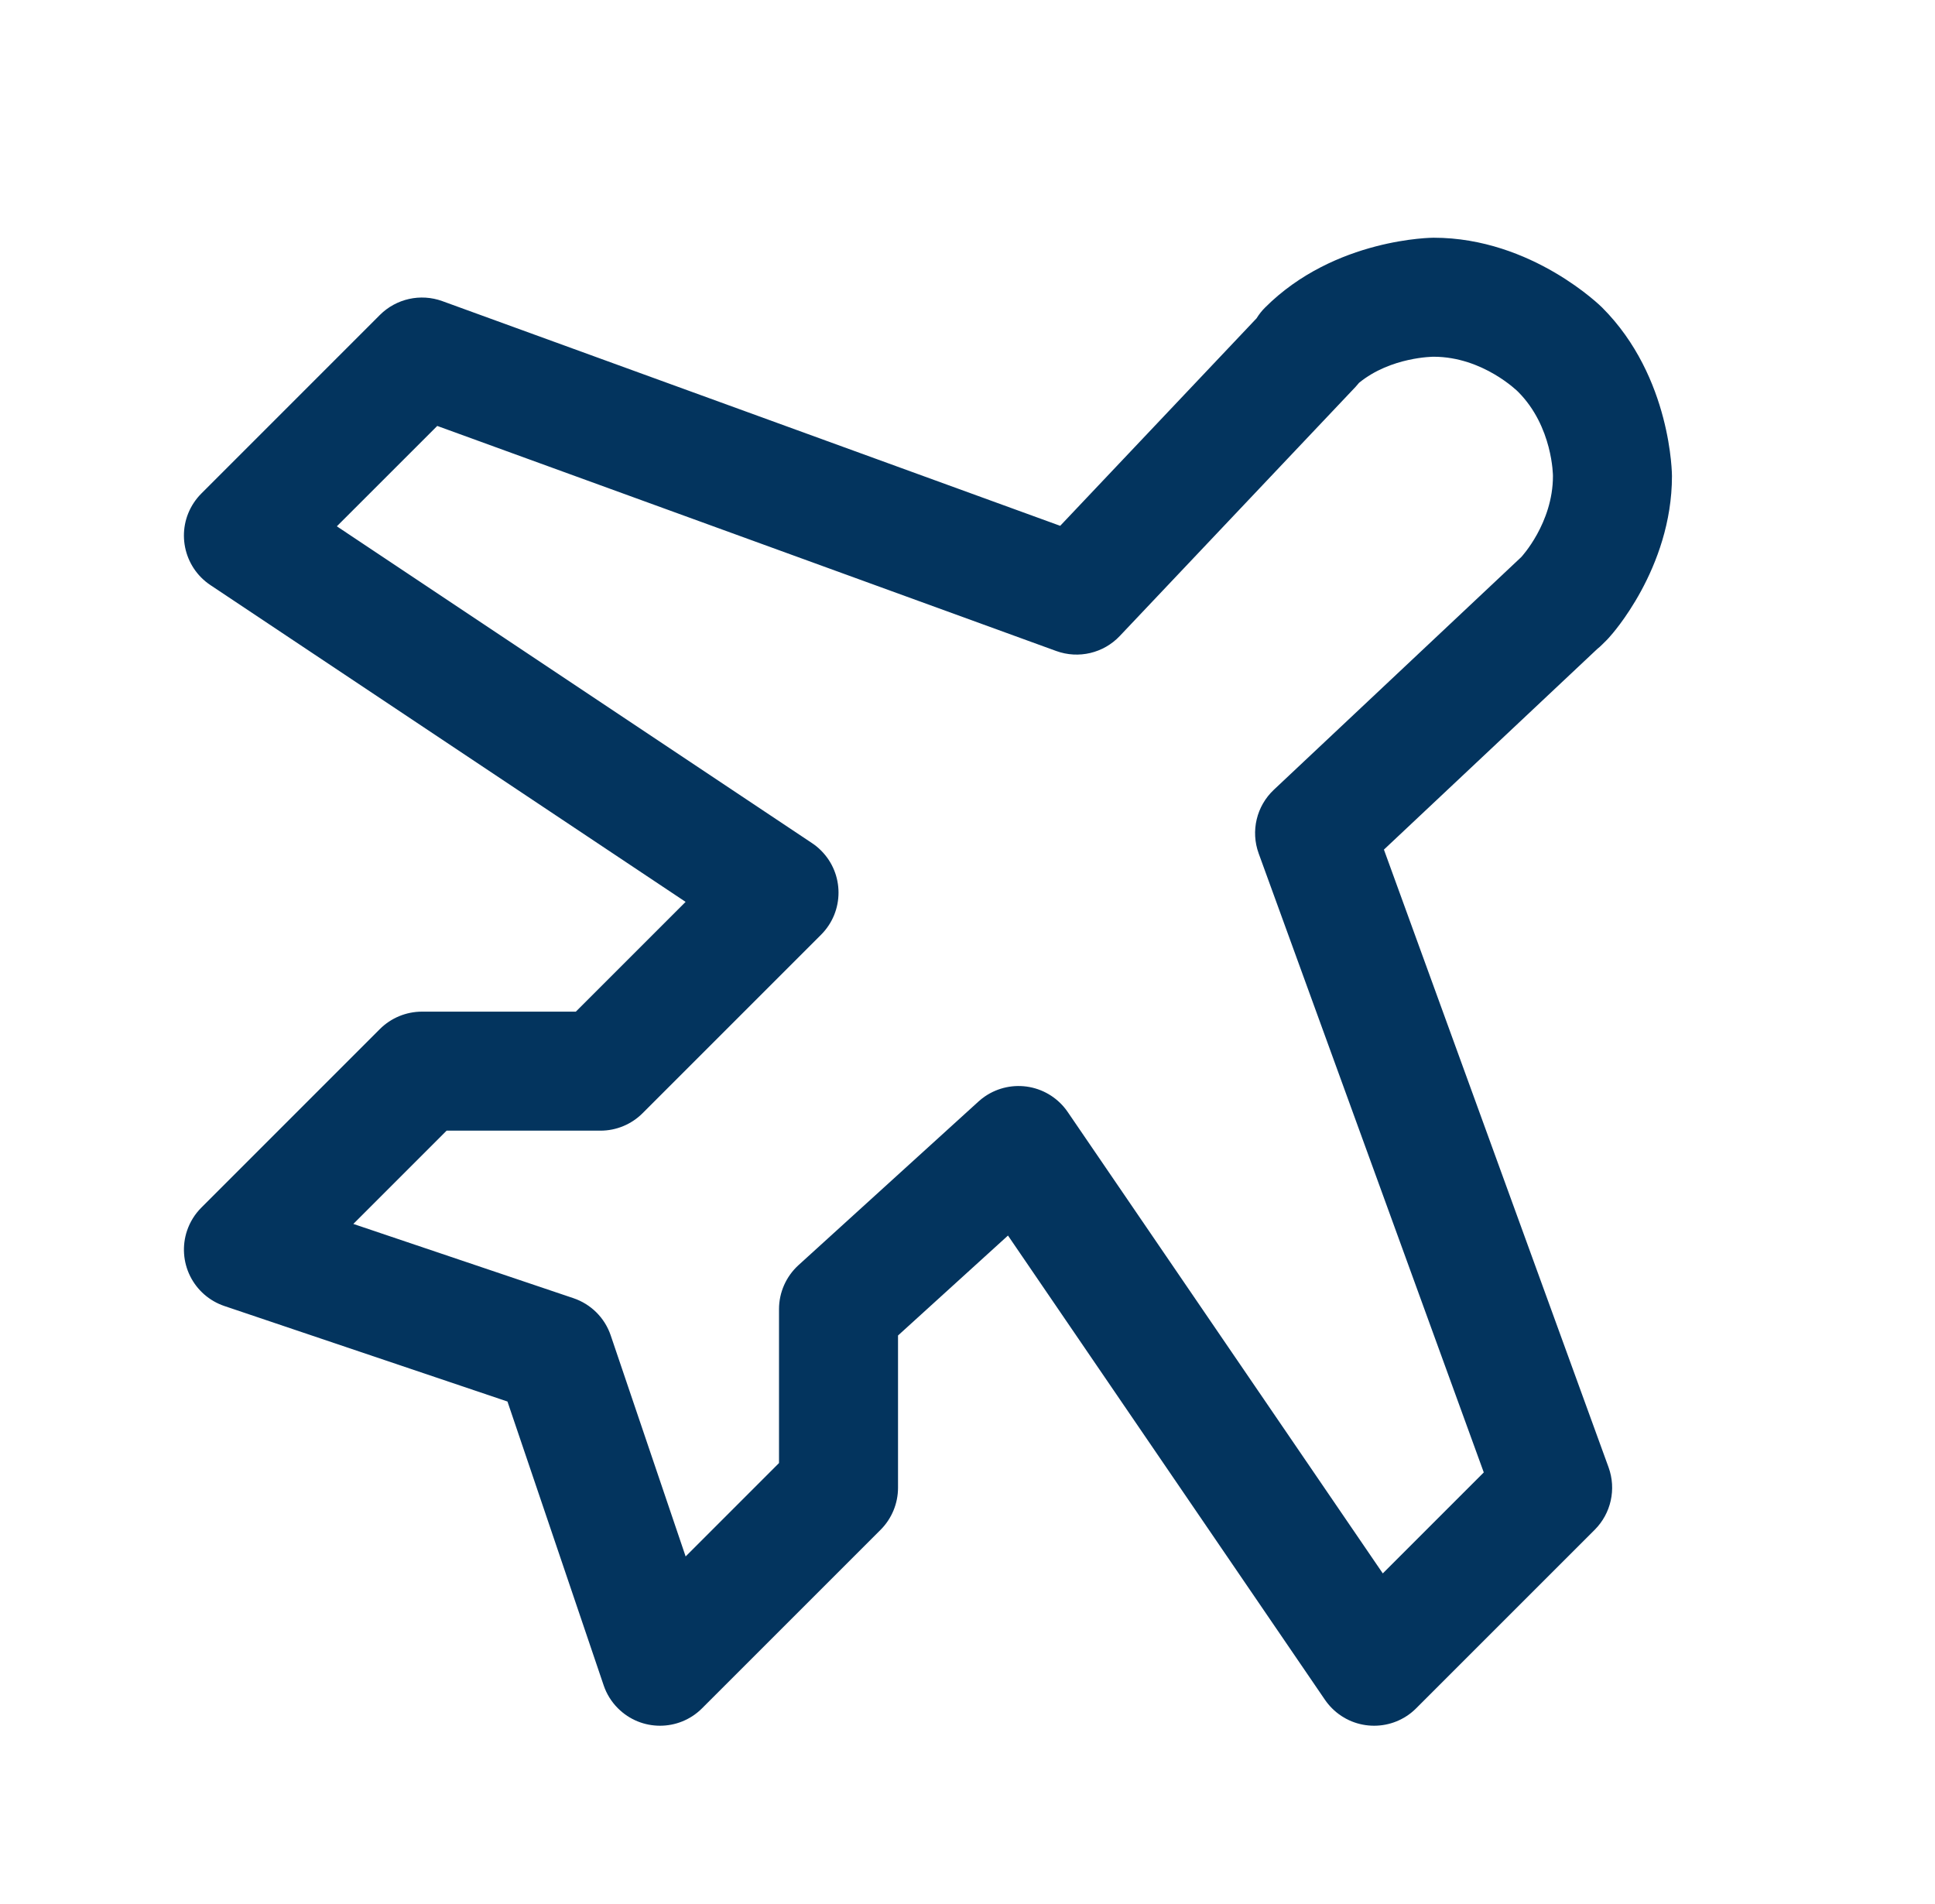 <svg width="63" height="62" viewBox="0 0 63 62" fill="none" xmlns="http://www.w3.org/2000/svg">
<path fill-rule="evenodd" clip-rule="evenodd" d="M45.058 27.662L52.002 21.131C52.059 21.086 52.112 21.038 52.163 20.987L52.309 20.842C52.351 20.8 52.391 20.756 52.429 20.71C52.429 20.71 54.436 18.52 54.436 15.5C54.436 15.5 54.436 12.286 52.163 10.013C52.163 10.013 49.89 7.74 46.676 7.74C46.676 7.74 43.462 7.74 41.189 10.013C41.083 10.118 40.99 10.236 40.912 10.363L34.518 17.12L14.401 9.804C13.693 9.547 12.901 9.723 12.368 10.255L6.556 16.068C6.466 16.158 6.385 16.257 6.314 16.363C5.72 17.253 5.961 18.456 6.851 19.05L22.322 29.364L18.748 32.938H13.739C13.225 32.938 12.732 33.142 12.368 33.505L6.556 39.318C6.345 39.529 6.186 39.785 6.09 40.068C5.926 40.555 5.962 41.087 6.19 41.548C6.418 42.008 6.82 42.359 7.307 42.523L16.522 45.632L19.654 54.872C19.749 55.154 19.908 55.41 20.119 55.62C20.875 56.377 22.102 56.377 22.858 55.62L28.671 49.808C29.034 49.444 29.238 48.951 29.238 48.438V43.482L32.818 40.228L43.138 55.343C43.206 55.442 43.283 55.535 43.368 55.62C44.125 56.377 45.352 56.377 46.108 55.62L51.921 49.808C52.453 49.275 52.629 48.483 52.372 47.775L45.058 27.662ZM41.474 25.714L49.529 18.138C49.529 18.138 50.561 17.033 50.561 15.5C50.561 15.5 50.561 13.891 49.423 12.753C49.423 12.753 48.285 11.615 46.676 11.615C46.676 11.615 45.286 11.615 44.248 12.464C44.212 12.509 44.175 12.552 44.136 12.594L36.458 20.707C35.928 21.268 35.114 21.46 34.389 21.196L14.236 13.868L10.967 17.136L26.438 27.451C26.544 27.521 26.643 27.602 26.733 27.693C27.49 28.449 27.49 29.676 26.733 30.433L20.921 36.245C20.558 36.608 20.065 36.813 19.551 36.813H14.541L11.504 39.85L18.669 42.267C19.241 42.46 19.691 42.908 19.884 43.48L22.323 50.676L25.363 47.635V42.625C25.363 42.079 25.594 41.559 25.998 41.191L31.859 35.863C31.925 35.803 31.995 35.747 32.069 35.697C32.494 35.407 33.016 35.298 33.521 35.393C34.026 35.488 34.472 35.78 34.762 36.204L45.021 51.228L48.309 47.94L40.98 27.787C40.715 27.059 40.91 26.244 41.474 25.714Z" fill="#03345E"/>
</svg>
